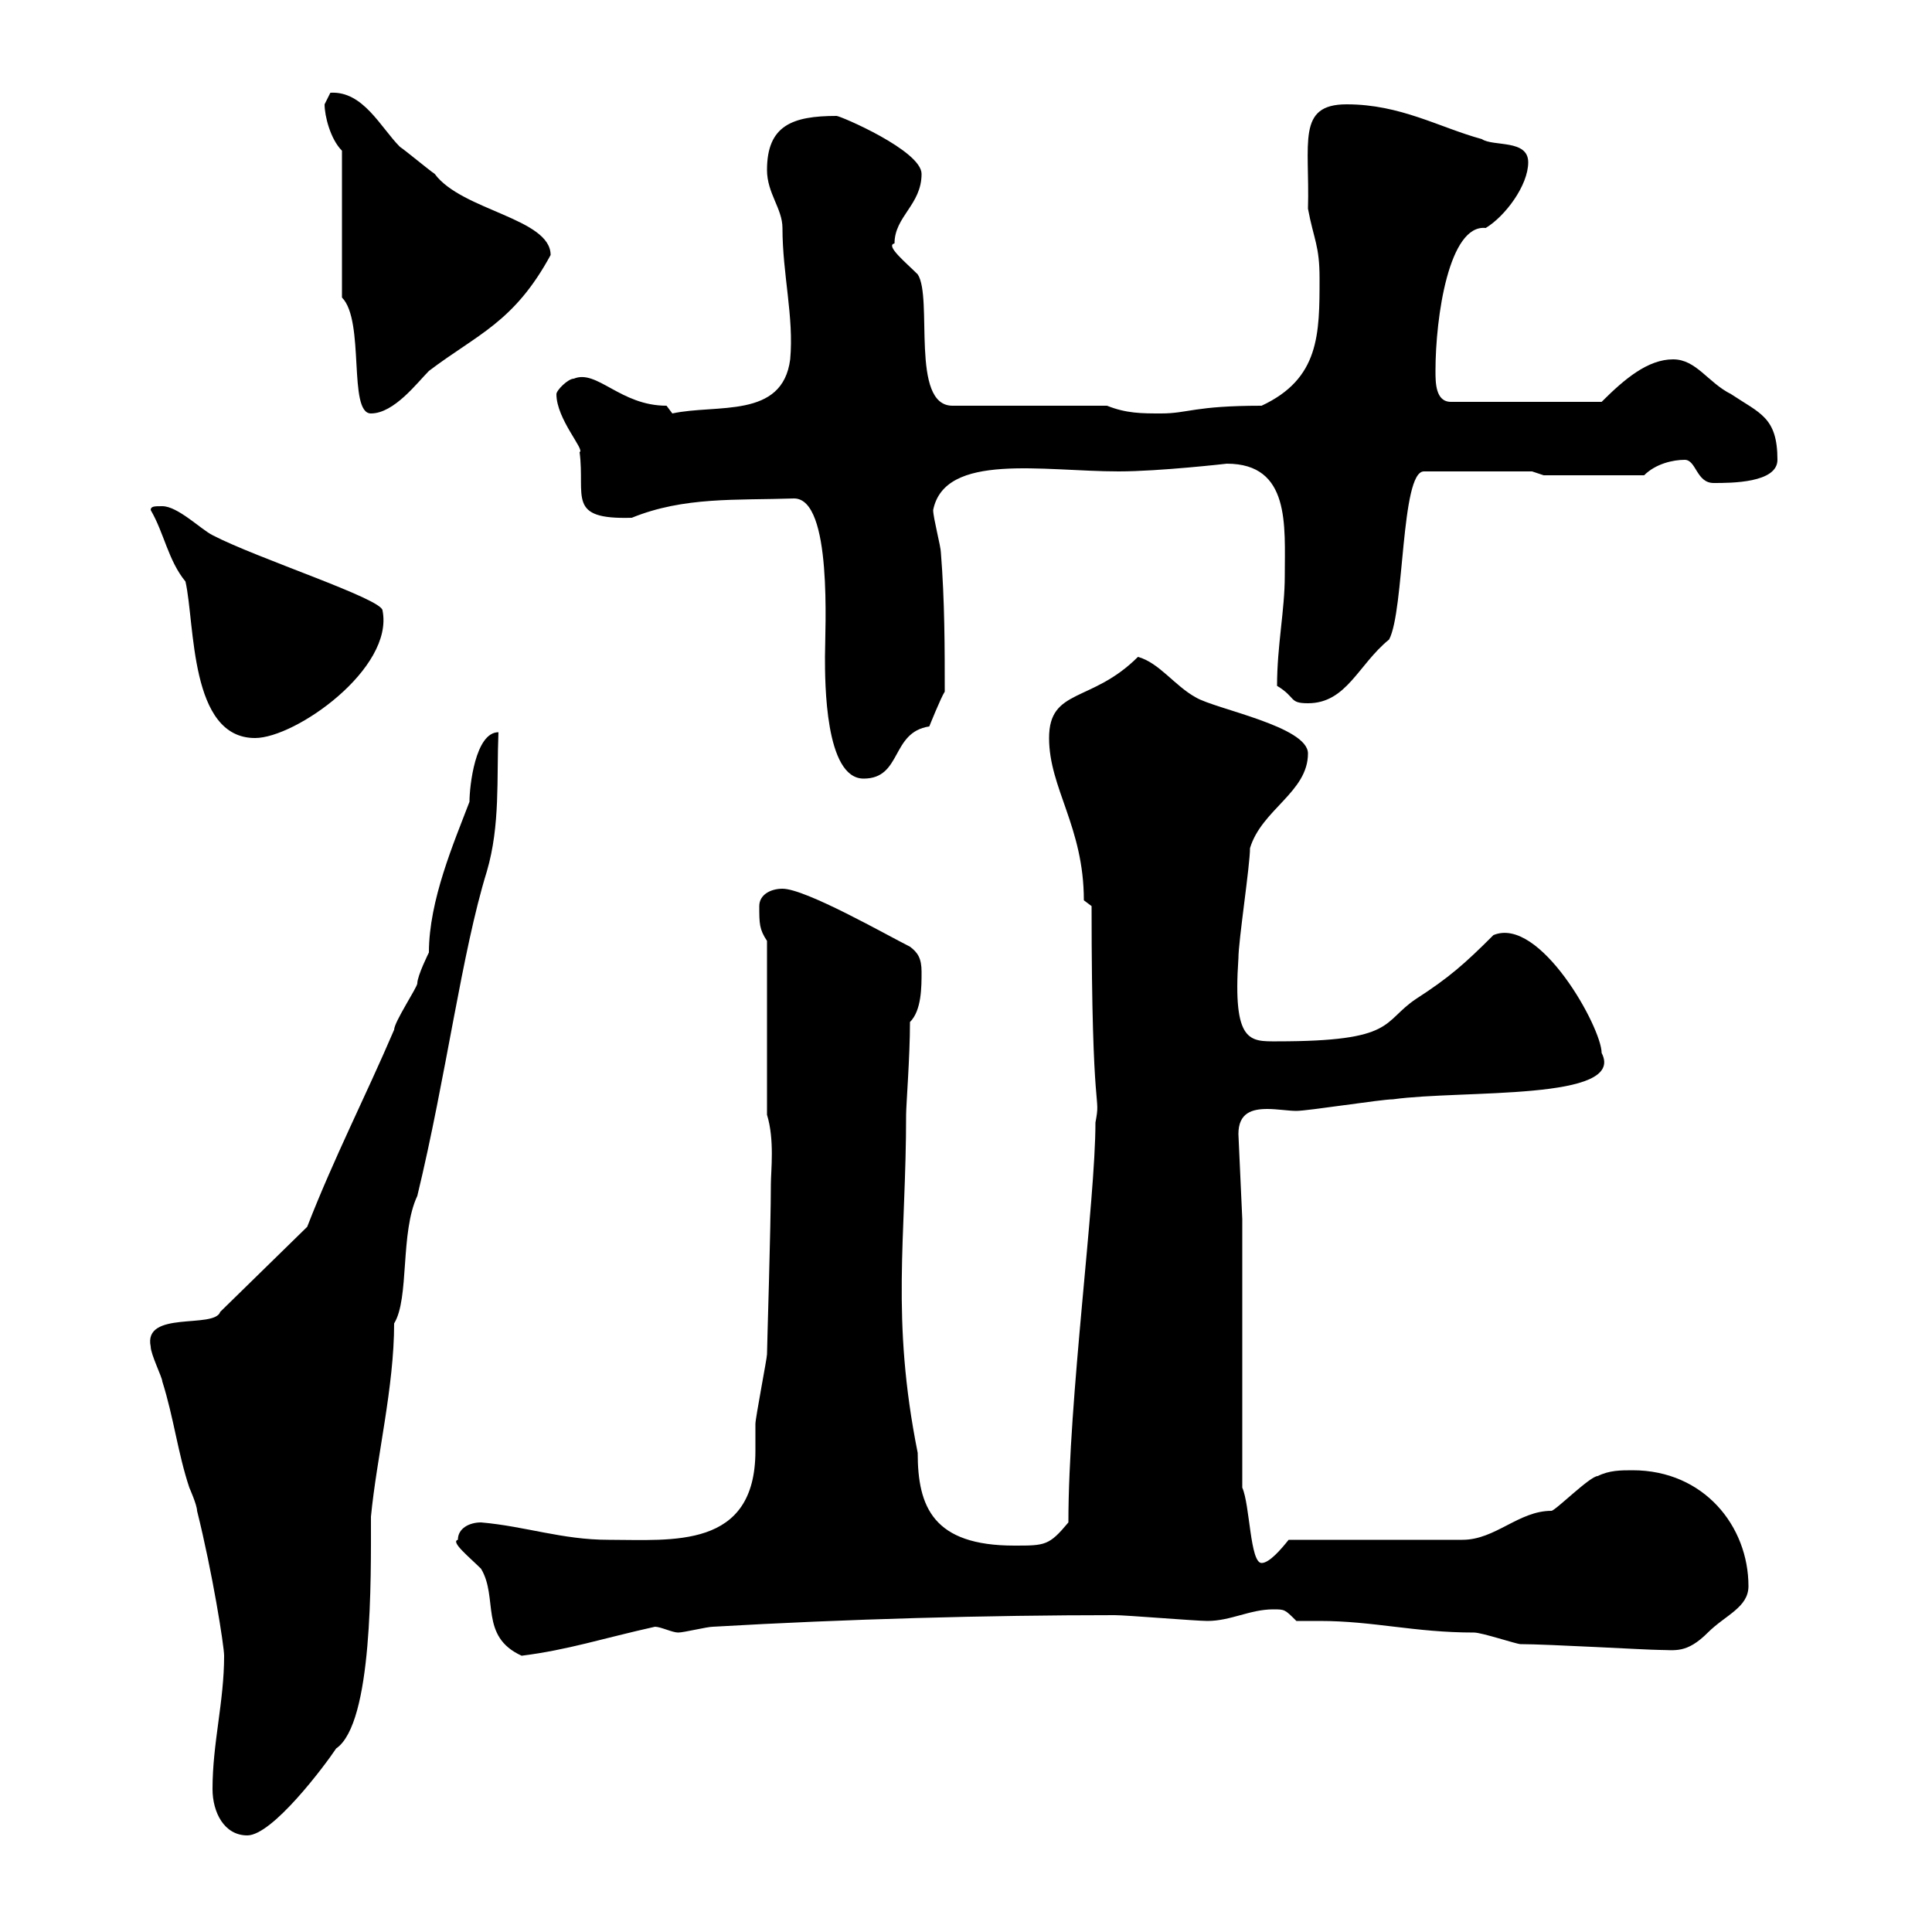 <svg xmlns="http://www.w3.org/2000/svg" xmlns:xlink="http://www.w3.org/1999/xlink" width="300" height="300"><path d="M33 277.80C33 281.40 34.80 285 38.40 285C42.30 285 50.40 274.20 52.20 271.50C57.90 267.60 57.60 245.10 57.60 235.50C58.50 226.20 61.20 215.40 61.20 205.50C63.60 201.60 62.10 191.40 64.80 185.70C69.30 167.10 71.70 147.90 75.60 135.30C77.70 128.10 77.10 120.90 77.40 113.70C73.80 113.70 72.90 122.10 72.90 124.50C70.50 130.80 66.60 139.80 66.60 147.90C66.60 147.90 64.80 151.50 64.80 152.70C64.80 153.30 61.20 158.70 61.20 159.90C56.70 170.40 51.90 179.70 47.70 190.50L34.20 203.70C33.30 206.40 22.20 203.40 23.40 209.10C23.40 210.30 25.20 213.90 25.20 214.50C27 220.20 27.60 225.60 29.40 231C29.40 231 30.60 233.70 30.60 234.60C33 244.20 34.80 255.60 34.80 257.10C34.80 264.30 33 270.60 33 277.80ZM71.10 239.10C69.90 239.40 72.90 241.80 74.70 243.60C77.40 248.10 74.40 254.10 81 257.10C88.20 256.20 93.60 254.40 101.70 252.60C102.60 252.60 104.40 253.50 105.30 253.50C106.20 253.50 109.80 252.60 110.70 252.60C131.40 251.40 153.30 250.80 173.10 250.80C174.90 250.80 185.70 251.70 187.50 251.70C191.10 251.70 194.10 249.90 197.70 249.90C199.50 249.90 199.50 249.90 201.30 251.70C202.20 251.70 203.70 251.70 204.90 251.70C213.30 251.70 219.60 253.50 228.90 253.50C230.10 253.50 235.50 255.30 236.10 255.30C240.30 255.30 255.90 256.20 257.70 256.20C260.10 256.20 261.90 256.80 265.20 253.50C267.90 250.80 271.50 249.60 271.50 246.30C271.50 237 264.60 228.30 253.50 228.30C251.70 228.30 249.90 228.30 248.10 229.20C246.90 229.20 241.50 234.60 240.90 234.60C235.80 234.60 232.20 239.10 227.10 239.10L200.10 239.10C198.90 240.60 197.10 242.70 195.90 242.70C194.10 242.70 194.10 233.70 192.90 231L192.90 189.30L192.30 176.10C192.30 172.80 194.40 172.20 196.80 172.20C198.30 172.20 200.10 172.50 201.30 172.50C203.10 172.50 214.50 170.70 216.30 170.70C227.10 169.20 252.60 171 248.70 163.50C248.70 159.60 239.10 142.20 231.90 145.20C227.40 149.70 225 151.80 219.90 155.10C214.50 158.70 216.90 161.70 198.30 161.70C194.10 161.70 191.40 162 192.30 148.80C192.30 146.10 194.10 134.40 194.10 131.70C195.90 125.70 203.10 123 203.10 117C203.10 112.80 188.70 110.10 185.70 108.30C182.40 106.50 180 102.90 176.70 102C169.50 109.20 162.90 106.80 162.90 114.60C162.90 122.40 168.30 128.40 168.30 139.80L169.50 140.70C169.50 175.20 171 169.50 170.10 174.30C170.10 186.60 165.90 217.20 165.90 236.40C162.90 240 162.30 240 157.50 240C144.90 240 142.50 234 142.50 225.60C138.30 204.60 140.70 192.30 140.70 173.10C140.70 171.60 141.30 164.10 141.30 158.70C143.10 156.90 143.10 153.30 143.10 150.90C143.10 148.80 142.50 147.90 141.30 147C137.70 145.20 125.10 138 121.50 138C119.70 138 117.90 138.90 117.90 140.70C117.90 143.40 117.90 144.30 119.10 146.10L119.10 173.10C120.30 177 119.70 181.80 119.70 183.90C119.70 190.50 119.10 209.10 119.10 210.30C119.10 210.90 117.30 220.20 117.30 221.10C117.30 222.60 117.30 223.80 117.30 225.30C117.30 240.60 104.40 239.10 94.50 239.10C87.30 239.10 81.60 237 74.70 236.40C72.90 236.40 71.10 237.30 71.10 239.10ZM123.30 77.40C129.30 77.40 128.10 97.80 128.10 102C128.10 105.90 128.10 120.90 134.10 120.90C140.10 120.90 138.30 113.70 144.30 112.80C144.30 112.80 146.10 108.30 146.70 107.40C146.70 100.80 146.70 93.30 146.10 85.80C146.10 84.90 144.90 80.40 144.90 79.20C146.70 70.20 162 73.20 173.70 73.20C180 73.20 190.50 72 190.50 72C200.40 72 199.50 81.60 199.50 89.40C199.50 94.80 198.30 100.20 198.30 106.50C201.30 108.30 200.10 109.20 203.10 109.20C209.10 109.20 210.90 103.20 215.70 99.30C218.10 94.80 217.50 73.20 221.10 73.20L237.90 73.20L239.70 73.80L255.30 73.80C257.10 72 259.80 71.40 261.60 71.40C263.40 71.40 263.40 75 266.10 75C268.80 75 276 75 276 71.40C276 64.80 273.30 64.20 268.80 61.20C265.20 59.40 263.40 55.80 259.80 55.80C255.90 55.80 252.30 58.80 248.70 62.40L225.30 62.40C222.90 62.40 222.90 59.40 222.90 57.60C222.90 49.20 225 34.80 230.70 35.40C233.70 33.60 237.30 28.80 237.30 25.20C237.30 21.60 231.90 22.80 230.10 21.60C223.50 19.80 217.50 16.20 209.10 16.20C201.30 16.20 203.40 22.20 203.10 32.40C204 37.20 204.90 38.10 204.90 43.20C204.90 51.90 204.90 58.80 195.90 63C185.40 63 184.50 64.20 180.30 64.20C177.30 64.20 174.90 64.20 171.90 63L147.90 63C141.30 63 144.90 46.20 142.50 42.60C140.70 40.80 137.40 38.10 138.90 37.80C138.90 33.60 143.10 31.80 143.10 27C143.10 23.40 130.50 18 129.90 18C123 18 119.10 19.50 119.10 26.40C119.10 30 121.50 32.40 121.50 35.40C121.50 42.60 123.30 49.20 122.70 55.80C121.50 65.10 111.30 62.70 104.40 64.20C104.40 64.20 103.50 63 103.50 63C96.30 63 92.70 57.30 89.10 58.80C88.20 58.80 86.40 60.60 86.40 61.20C86.40 65.10 90.90 69.90 90 70.20C90.90 77.10 87.90 80.70 98.10 80.40C106.20 77.10 114.30 77.70 123.30 77.40ZM23.40 79.20C25.50 82.80 26.10 87 28.80 90.30C30.30 96.90 29.40 114.60 39.60 114.60C45.90 114.60 61.20 103.80 59.40 94.80C59.40 93 39.90 86.70 33 83.10C31.20 82.20 27.60 78.60 25.20 78.60C24 78.60 23.40 78.60 23.40 79.20ZM53.10 46.20C56.70 49.80 54 64.20 57.60 64.20C61.20 64.20 64.80 59.40 66.60 57.60C74.10 51.90 79.80 50.10 85.50 39.60C85.50 33.90 71.70 32.70 67.50 27C66.60 26.40 63 23.40 62.10 22.80C59.10 19.80 56.40 14.10 51.30 14.40C51.30 14.40 50.40 16.20 50.40 16.20C50.40 18 51.30 21.60 53.10 23.40Z"/></svg>